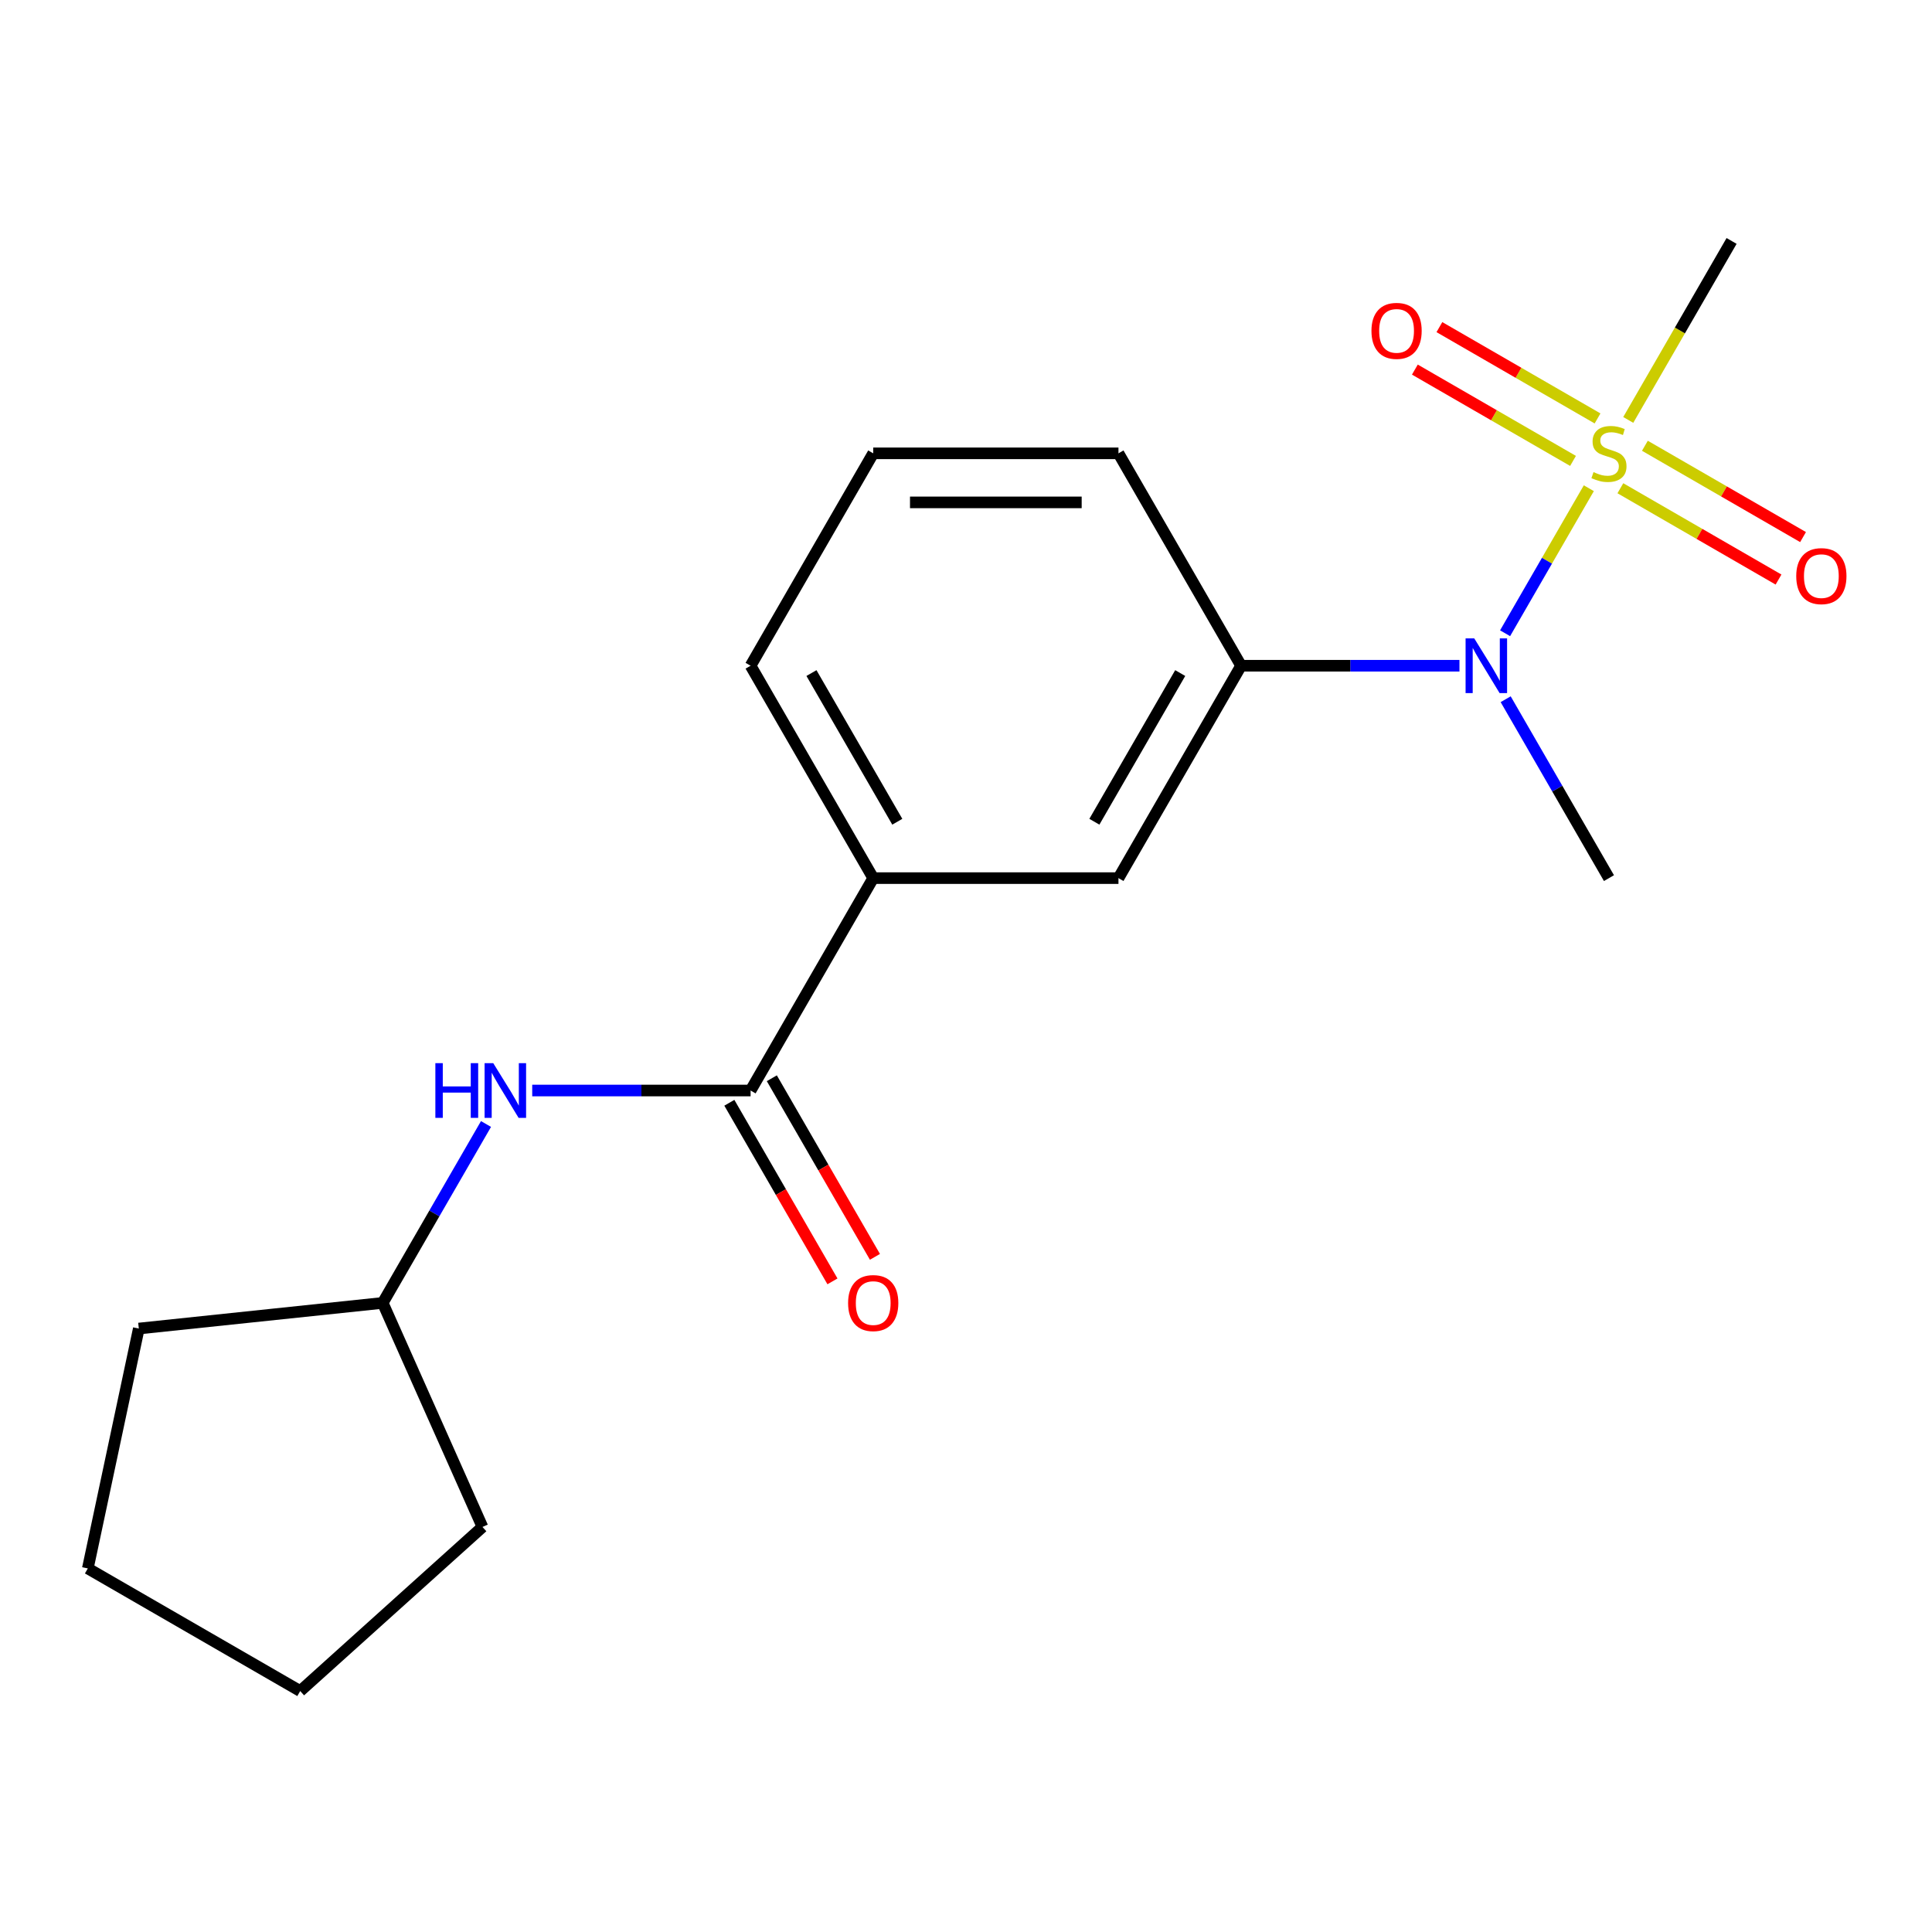 <?xml version='1.0' encoding='iso-8859-1'?>
<svg version='1.1' baseProfile='full'
              xmlns='http://www.w3.org/2000/svg'
                      xmlns:rdkit='http://www.rdkit.org/xml'
                      xmlns:xlink='http://www.w3.org/1999/xlink'
                  xml:space='preserve'
width='1000px' height='1000px' viewBox='0 0 1000 1000'>
<!-- END OF HEADER -->
<rect style='opacity:1.0;fill:#FFFFFF;stroke:none' width='1000' height='1000' x='0' y='0'> </rect>
<path class='bond-0' d='M 822.372,252.7 L 800.702,290.234' style='fill:none;fill-rule:evenodd;stroke:#CCCC00;stroke-width:6px;stroke-linecap:butt;stroke-linejoin:miter;stroke-opacity:1' />
<path class='bond-0' d='M 800.702,290.234 L 779.032,327.768' style='fill:none;fill-rule:evenodd;stroke:#0000FF;stroke-width:6px;stroke-linecap:butt;stroke-linejoin:miter;stroke-opacity:1' />
<path class='bond-6' d='M 826.889,216.578 L 785.959,192.947' style='fill:none;fill-rule:evenodd;stroke:#CCCC00;stroke-width:6px;stroke-linecap:butt;stroke-linejoin:miter;stroke-opacity:1' />
<path class='bond-6' d='M 785.959,192.947 L 745.028,169.316' style='fill:none;fill-rule:evenodd;stroke:#FF0000;stroke-width:6px;stroke-linecap:butt;stroke-linejoin:miter;stroke-opacity:1' />
<path class='bond-6' d='M 814.195,238.565 L 773.265,214.934' style='fill:none;fill-rule:evenodd;stroke:#CCCC00;stroke-width:6px;stroke-linecap:butt;stroke-linejoin:miter;stroke-opacity:1' />
<path class='bond-6' d='M 773.265,214.934 L 732.334,191.303' style='fill:none;fill-rule:evenodd;stroke:#FF0000;stroke-width:6px;stroke-linecap:butt;stroke-linejoin:miter;stroke-opacity:1' />
<path class='bond-7' d='M 838.702,252.714 L 879.632,276.345' style='fill:none;fill-rule:evenodd;stroke:#CCCC00;stroke-width:6px;stroke-linecap:butt;stroke-linejoin:miter;stroke-opacity:1' />
<path class='bond-7' d='M 879.632,276.345 L 920.562,299.976' style='fill:none;fill-rule:evenodd;stroke:#FF0000;stroke-width:6px;stroke-linecap:butt;stroke-linejoin:miter;stroke-opacity:1' />
<path class='bond-7' d='M 851.396,230.728 L 892.326,254.359' style='fill:none;fill-rule:evenodd;stroke:#CCCC00;stroke-width:6px;stroke-linecap:butt;stroke-linejoin:miter;stroke-opacity:1' />
<path class='bond-7' d='M 892.326,254.359 L 933.256,277.99' style='fill:none;fill-rule:evenodd;stroke:#FF0000;stroke-width:6px;stroke-linecap:butt;stroke-linejoin:miter;stroke-opacity:1' />
<path class='bond-9' d='M 842.78,217.353 L 869.523,171.033' style='fill:none;fill-rule:evenodd;stroke:#CCCC00;stroke-width:6px;stroke-linecap:butt;stroke-linejoin:miter;stroke-opacity:1' />
<path class='bond-9' d='M 869.523,171.033 L 896.266,124.713' style='fill:none;fill-rule:evenodd;stroke:#000000;stroke-width:6px;stroke-linecap:butt;stroke-linejoin:miter;stroke-opacity:1' />
<path class='bond-2' d='M 755.412,344.58 L 698.898,344.58' style='fill:none;fill-rule:evenodd;stroke:#0000FF;stroke-width:6px;stroke-linecap:butt;stroke-linejoin:miter;stroke-opacity:1' />
<path class='bond-2' d='M 698.898,344.58 L 642.384,344.58' style='fill:none;fill-rule:evenodd;stroke:#000000;stroke-width:6px;stroke-linecap:butt;stroke-linejoin:miter;stroke-opacity:1' />
<path class='bond-12' d='M 779.333,361.914 L 806.064,408.214' style='fill:none;fill-rule:evenodd;stroke:#0000FF;stroke-width:6px;stroke-linecap:butt;stroke-linejoin:miter;stroke-opacity:1' />
<path class='bond-12' d='M 806.064,408.214 L 832.795,454.514' style='fill:none;fill-rule:evenodd;stroke:#000000;stroke-width:6px;stroke-linecap:butt;stroke-linejoin:miter;stroke-opacity:1' />
<path class='bond-1' d='M 388.503,564.448 L 451.974,454.514' style='fill:none;fill-rule:evenodd;stroke:#000000;stroke-width:6px;stroke-linecap:butt;stroke-linejoin:miter;stroke-opacity:1' />
<path class='bond-3' d='M 388.503,564.448 L 331.99,564.448' style='fill:none;fill-rule:evenodd;stroke:#000000;stroke-width:6px;stroke-linecap:butt;stroke-linejoin:miter;stroke-opacity:1' />
<path class='bond-3' d='M 331.99,564.448 L 275.476,564.448' style='fill:none;fill-rule:evenodd;stroke:#0000FF;stroke-width:6px;stroke-linecap:butt;stroke-linejoin:miter;stroke-opacity:1' />
<path class='bond-8' d='M 377.51,570.795 L 404.195,617.015' style='fill:none;fill-rule:evenodd;stroke:#000000;stroke-width:6px;stroke-linecap:butt;stroke-linejoin:miter;stroke-opacity:1' />
<path class='bond-8' d='M 404.195,617.015 L 430.88,663.235' style='fill:none;fill-rule:evenodd;stroke:#FF0000;stroke-width:6px;stroke-linecap:butt;stroke-linejoin:miter;stroke-opacity:1' />
<path class='bond-8' d='M 399.497,558.101 L 426.182,604.321' style='fill:none;fill-rule:evenodd;stroke:#000000;stroke-width:6px;stroke-linecap:butt;stroke-linejoin:miter;stroke-opacity:1' />
<path class='bond-8' d='M 426.182,604.321 L 452.867,650.541' style='fill:none;fill-rule:evenodd;stroke:#FF0000;stroke-width:6px;stroke-linecap:butt;stroke-linejoin:miter;stroke-opacity:1' />
<path class='bond-5' d='M 642.384,344.58 L 578.914,454.514' style='fill:none;fill-rule:evenodd;stroke:#000000;stroke-width:6px;stroke-linecap:butt;stroke-linejoin:miter;stroke-opacity:1' />
<path class='bond-5' d='M 610.877,348.376 L 566.448,425.33' style='fill:none;fill-rule:evenodd;stroke:#000000;stroke-width:6px;stroke-linecap:butt;stroke-linejoin:miter;stroke-opacity:1' />
<path class='bond-11' d='M 642.384,344.58 L 578.914,234.646' style='fill:none;fill-rule:evenodd;stroke:#000000;stroke-width:6px;stroke-linecap:butt;stroke-linejoin:miter;stroke-opacity:1' />
<path class='bond-10' d='M 251.555,581.781 L 224.824,628.081' style='fill:none;fill-rule:evenodd;stroke:#0000FF;stroke-width:6px;stroke-linecap:butt;stroke-linejoin:miter;stroke-opacity:1' />
<path class='bond-10' d='M 224.824,628.081 L 198.092,674.382' style='fill:none;fill-rule:evenodd;stroke:#000000;stroke-width:6px;stroke-linecap:butt;stroke-linejoin:miter;stroke-opacity:1' />
<path class='bond-4' d='M 451.974,454.514 L 578.914,454.514' style='fill:none;fill-rule:evenodd;stroke:#000000;stroke-width:6px;stroke-linecap:butt;stroke-linejoin:miter;stroke-opacity:1' />
<path class='bond-19' d='M 451.974,454.514 L 388.503,344.58' style='fill:none;fill-rule:evenodd;stroke:#000000;stroke-width:6px;stroke-linecap:butt;stroke-linejoin:miter;stroke-opacity:1' />
<path class='bond-19' d='M 464.44,425.33 L 420.011,348.376' style='fill:none;fill-rule:evenodd;stroke:#000000;stroke-width:6px;stroke-linecap:butt;stroke-linejoin:miter;stroke-opacity:1' />
<path class='bond-15' d='M 198.092,674.382 L 249.724,790.348' style='fill:none;fill-rule:evenodd;stroke:#000000;stroke-width:6px;stroke-linecap:butt;stroke-linejoin:miter;stroke-opacity:1' />
<path class='bond-16' d='M 198.092,674.382 L 71.847,687.65' style='fill:none;fill-rule:evenodd;stroke:#000000;stroke-width:6px;stroke-linecap:butt;stroke-linejoin:miter;stroke-opacity:1' />
<path class='bond-14' d='M 578.914,234.646 L 451.974,234.646' style='fill:none;fill-rule:evenodd;stroke:#000000;stroke-width:6px;stroke-linecap:butt;stroke-linejoin:miter;stroke-opacity:1' />
<path class='bond-14' d='M 559.873,260.034 L 471.015,260.034' style='fill:none;fill-rule:evenodd;stroke:#000000;stroke-width:6px;stroke-linecap:butt;stroke-linejoin:miter;stroke-opacity:1' />
<path class='bond-13' d='M 388.503,344.58 L 451.974,234.646' style='fill:none;fill-rule:evenodd;stroke:#000000;stroke-width:6px;stroke-linecap:butt;stroke-linejoin:miter;stroke-opacity:1' />
<path class='bond-18' d='M 249.724,790.348 L 155.388,875.287' style='fill:none;fill-rule:evenodd;stroke:#000000;stroke-width:6px;stroke-linecap:butt;stroke-linejoin:miter;stroke-opacity:1' />
<path class='bond-17' d='M 71.847,687.65 L 45.455,811.817' style='fill:none;fill-rule:evenodd;stroke:#000000;stroke-width:6px;stroke-linecap:butt;stroke-linejoin:miter;stroke-opacity:1' />
<path class='bond-20' d='M 45.455,811.817 L 155.388,875.287' style='fill:none;fill-rule:evenodd;stroke:#000000;stroke-width:6px;stroke-linecap:butt;stroke-linejoin:miter;stroke-opacity:1' />
<path  class='atom-0' d='M 824.795 244.366
Q 825.115 244.486, 826.435 245.046
Q 827.755 245.606, 829.195 245.966
Q 830.675 246.286, 832.115 246.286
Q 834.795 246.286, 836.355 245.006
Q 837.915 243.686, 837.915 241.406
Q 837.915 239.846, 837.115 238.886
Q 836.355 237.926, 835.155 237.406
Q 833.955 236.886, 831.955 236.286
Q 829.435 235.526, 827.915 234.806
Q 826.435 234.086, 825.355 232.566
Q 824.315 231.046, 824.315 228.486
Q 824.315 224.926, 826.715 222.726
Q 829.155 220.526, 833.955 220.526
Q 837.235 220.526, 840.955 222.086
L 840.035 225.166
Q 836.635 223.766, 834.075 223.766
Q 831.315 223.766, 829.795 224.926
Q 828.275 226.046, 828.315 228.006
Q 828.315 229.526, 829.075 230.446
Q 829.875 231.366, 830.995 231.886
Q 832.155 232.406, 834.075 233.006
Q 836.635 233.806, 838.155 234.606
Q 839.675 235.406, 840.755 237.046
Q 841.875 238.646, 841.875 241.406
Q 841.875 245.326, 839.235 247.446
Q 836.635 249.526, 832.275 249.526
Q 829.755 249.526, 827.835 248.966
Q 825.955 248.446, 823.715 247.526
L 824.795 244.366
' fill='#CCCC00'/>
<path  class='atom-1' d='M 763.065 330.42
L 772.345 345.42
Q 773.265 346.9, 774.745 349.58
Q 776.225 352.26, 776.305 352.42
L 776.305 330.42
L 780.065 330.42
L 780.065 358.74
L 776.185 358.74
L 766.225 342.34
Q 765.065 340.42, 763.825 338.22
Q 762.625 336.02, 762.265 335.34
L 762.265 358.74
L 758.585 358.74
L 758.585 330.42
L 763.065 330.42
' fill='#0000FF'/>
<path  class='atom-4' d='M 225.343 550.288
L 229.183 550.288
L 229.183 562.328
L 243.663 562.328
L 243.663 550.288
L 247.503 550.288
L 247.503 578.608
L 243.663 578.608
L 243.663 565.528
L 229.183 565.528
L 229.183 578.608
L 225.343 578.608
L 225.343 550.288
' fill='#0000FF'/>
<path  class='atom-4' d='M 255.303 550.288
L 264.583 565.288
Q 265.503 566.768, 266.983 569.448
Q 268.463 572.128, 268.543 572.288
L 268.543 550.288
L 272.303 550.288
L 272.303 578.608
L 268.423 578.608
L 258.463 562.208
Q 257.303 560.288, 256.063 558.088
Q 254.863 555.888, 254.503 555.208
L 254.503 578.608
L 250.823 578.608
L 250.823 550.288
L 255.303 550.288
' fill='#0000FF'/>
<path  class='atom-7' d='M 709.862 171.256
Q 709.862 164.456, 713.222 160.656
Q 716.582 156.856, 722.862 156.856
Q 729.142 156.856, 732.502 160.656
Q 735.862 164.456, 735.862 171.256
Q 735.862 178.136, 732.462 182.056
Q 729.062 185.936, 722.862 185.936
Q 716.622 185.936, 713.222 182.056
Q 709.862 178.176, 709.862 171.256
M 722.862 182.736
Q 727.182 182.736, 729.502 179.856
Q 731.862 176.936, 731.862 171.256
Q 731.862 165.696, 729.502 162.896
Q 727.182 160.056, 722.862 160.056
Q 718.542 160.056, 716.182 162.856
Q 713.862 165.656, 713.862 171.256
Q 713.862 176.976, 716.182 179.856
Q 718.542 182.736, 722.862 182.736
' fill='#FF0000'/>
<path  class='atom-8' d='M 929.729 298.197
Q 929.729 291.397, 933.089 287.597
Q 936.449 283.797, 942.729 283.797
Q 949.009 283.797, 952.369 287.597
Q 955.729 291.397, 955.729 298.197
Q 955.729 305.077, 952.329 308.997
Q 948.929 312.877, 942.729 312.877
Q 936.489 312.877, 933.089 308.997
Q 929.729 305.117, 929.729 298.197
M 942.729 309.677
Q 947.049 309.677, 949.369 306.797
Q 951.729 303.877, 951.729 298.197
Q 951.729 292.637, 949.369 289.837
Q 947.049 286.997, 942.729 286.997
Q 938.409 286.997, 936.049 289.797
Q 933.729 292.597, 933.729 298.197
Q 933.729 303.917, 936.049 306.797
Q 938.409 309.677, 942.729 309.677
' fill='#FF0000'/>
<path  class='atom-9' d='M 438.974 674.462
Q 438.974 667.662, 442.334 663.862
Q 445.694 660.062, 451.974 660.062
Q 458.254 660.062, 461.614 663.862
Q 464.974 667.662, 464.974 674.462
Q 464.974 681.342, 461.574 685.262
Q 458.174 689.142, 451.974 689.142
Q 445.734 689.142, 442.334 685.262
Q 438.974 681.382, 438.974 674.462
M 451.974 685.942
Q 456.294 685.942, 458.614 683.062
Q 460.974 680.142, 460.974 674.462
Q 460.974 668.902, 458.614 666.102
Q 456.294 663.262, 451.974 663.262
Q 447.654 663.262, 445.294 666.062
Q 442.974 668.862, 442.974 674.462
Q 442.974 680.182, 445.294 683.062
Q 447.654 685.942, 451.974 685.942
' fill='#FF0000'/>
</svg>
